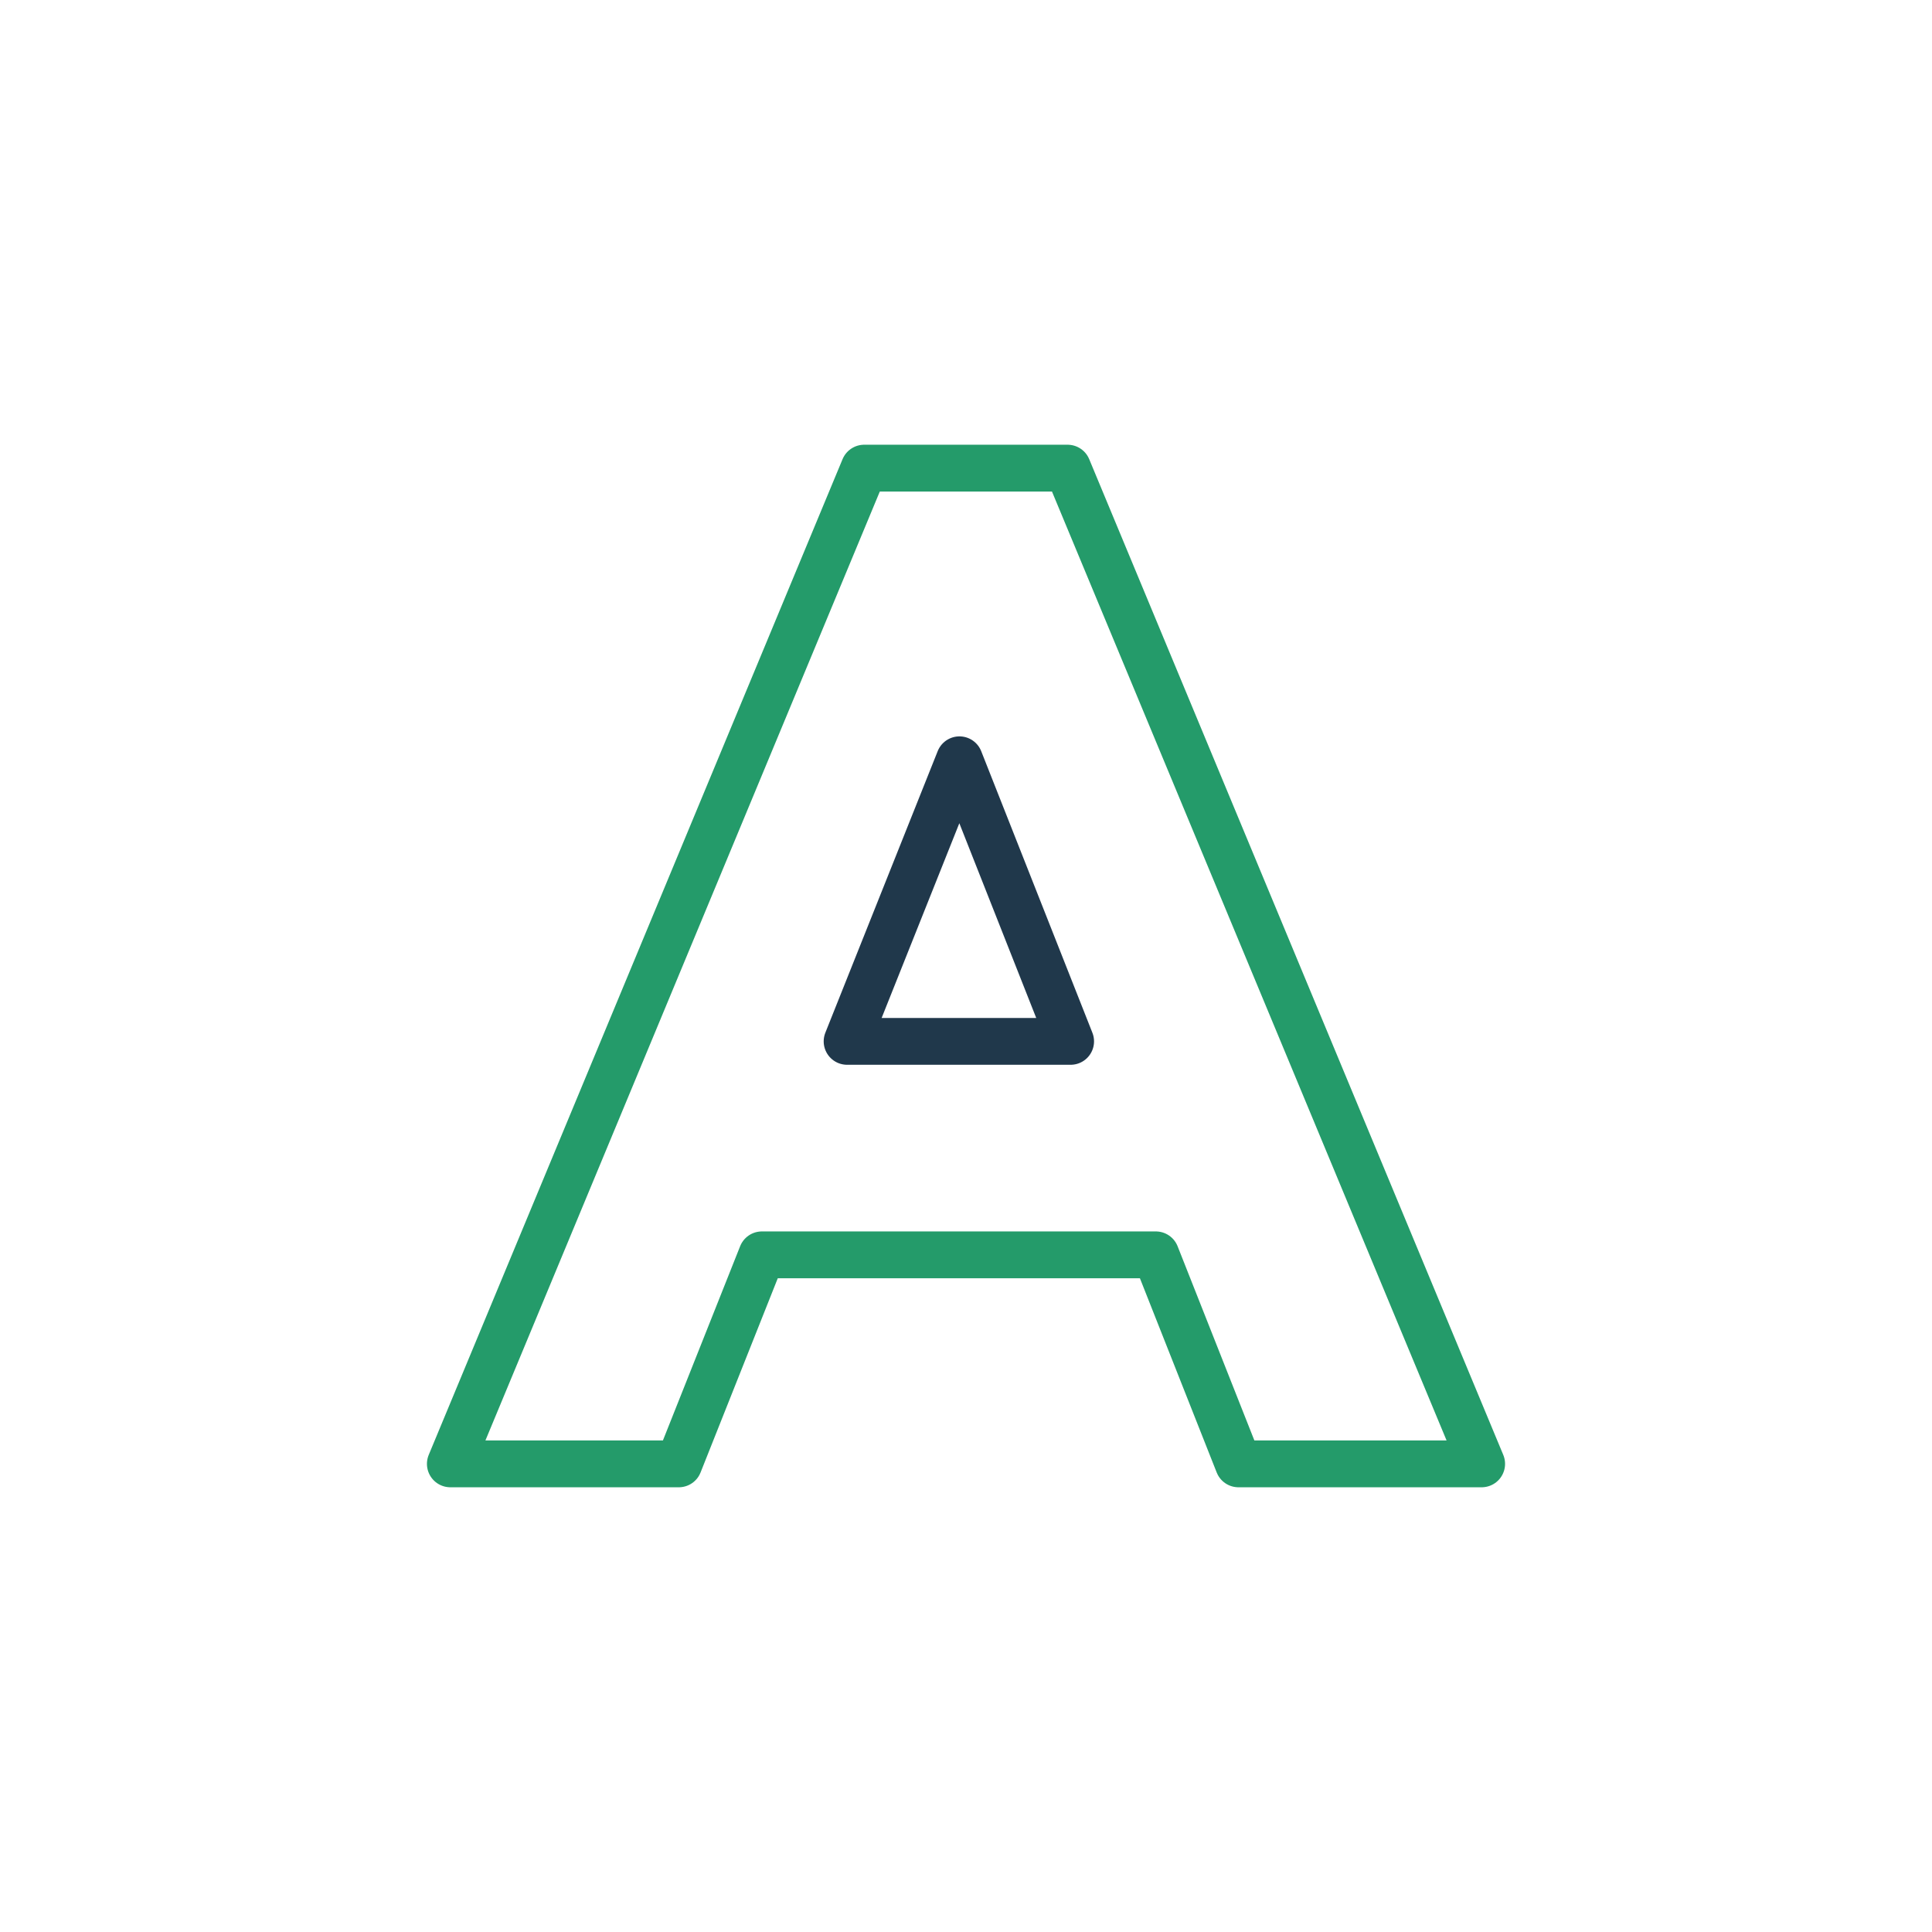 <?xml version="1.0" encoding="UTF-8"?> <svg xmlns="http://www.w3.org/2000/svg" id="Layer_1" data-name="Layer 1" viewBox="0 0 82.54 82.54"> <defs> <style>.cls-1,.cls-2{fill:none;stroke-linecap:round;stroke-linejoin:round;stroke-width:2px;}.cls-1{stroke:#249b6a;}.cls-2{stroke:#20384b;}</style> </defs> <title>swg</title> <path class="cls-1" d="M36.92,20h8.69L63.3,62.54H52.91l-3.53-8.93H32.55L29,62.54H19.24Z"></path> <polygon class="cls-2" points="36.19 44.49 45.74 44.49 40.99 32.46 36.19 44.49"></polygon> </svg> 